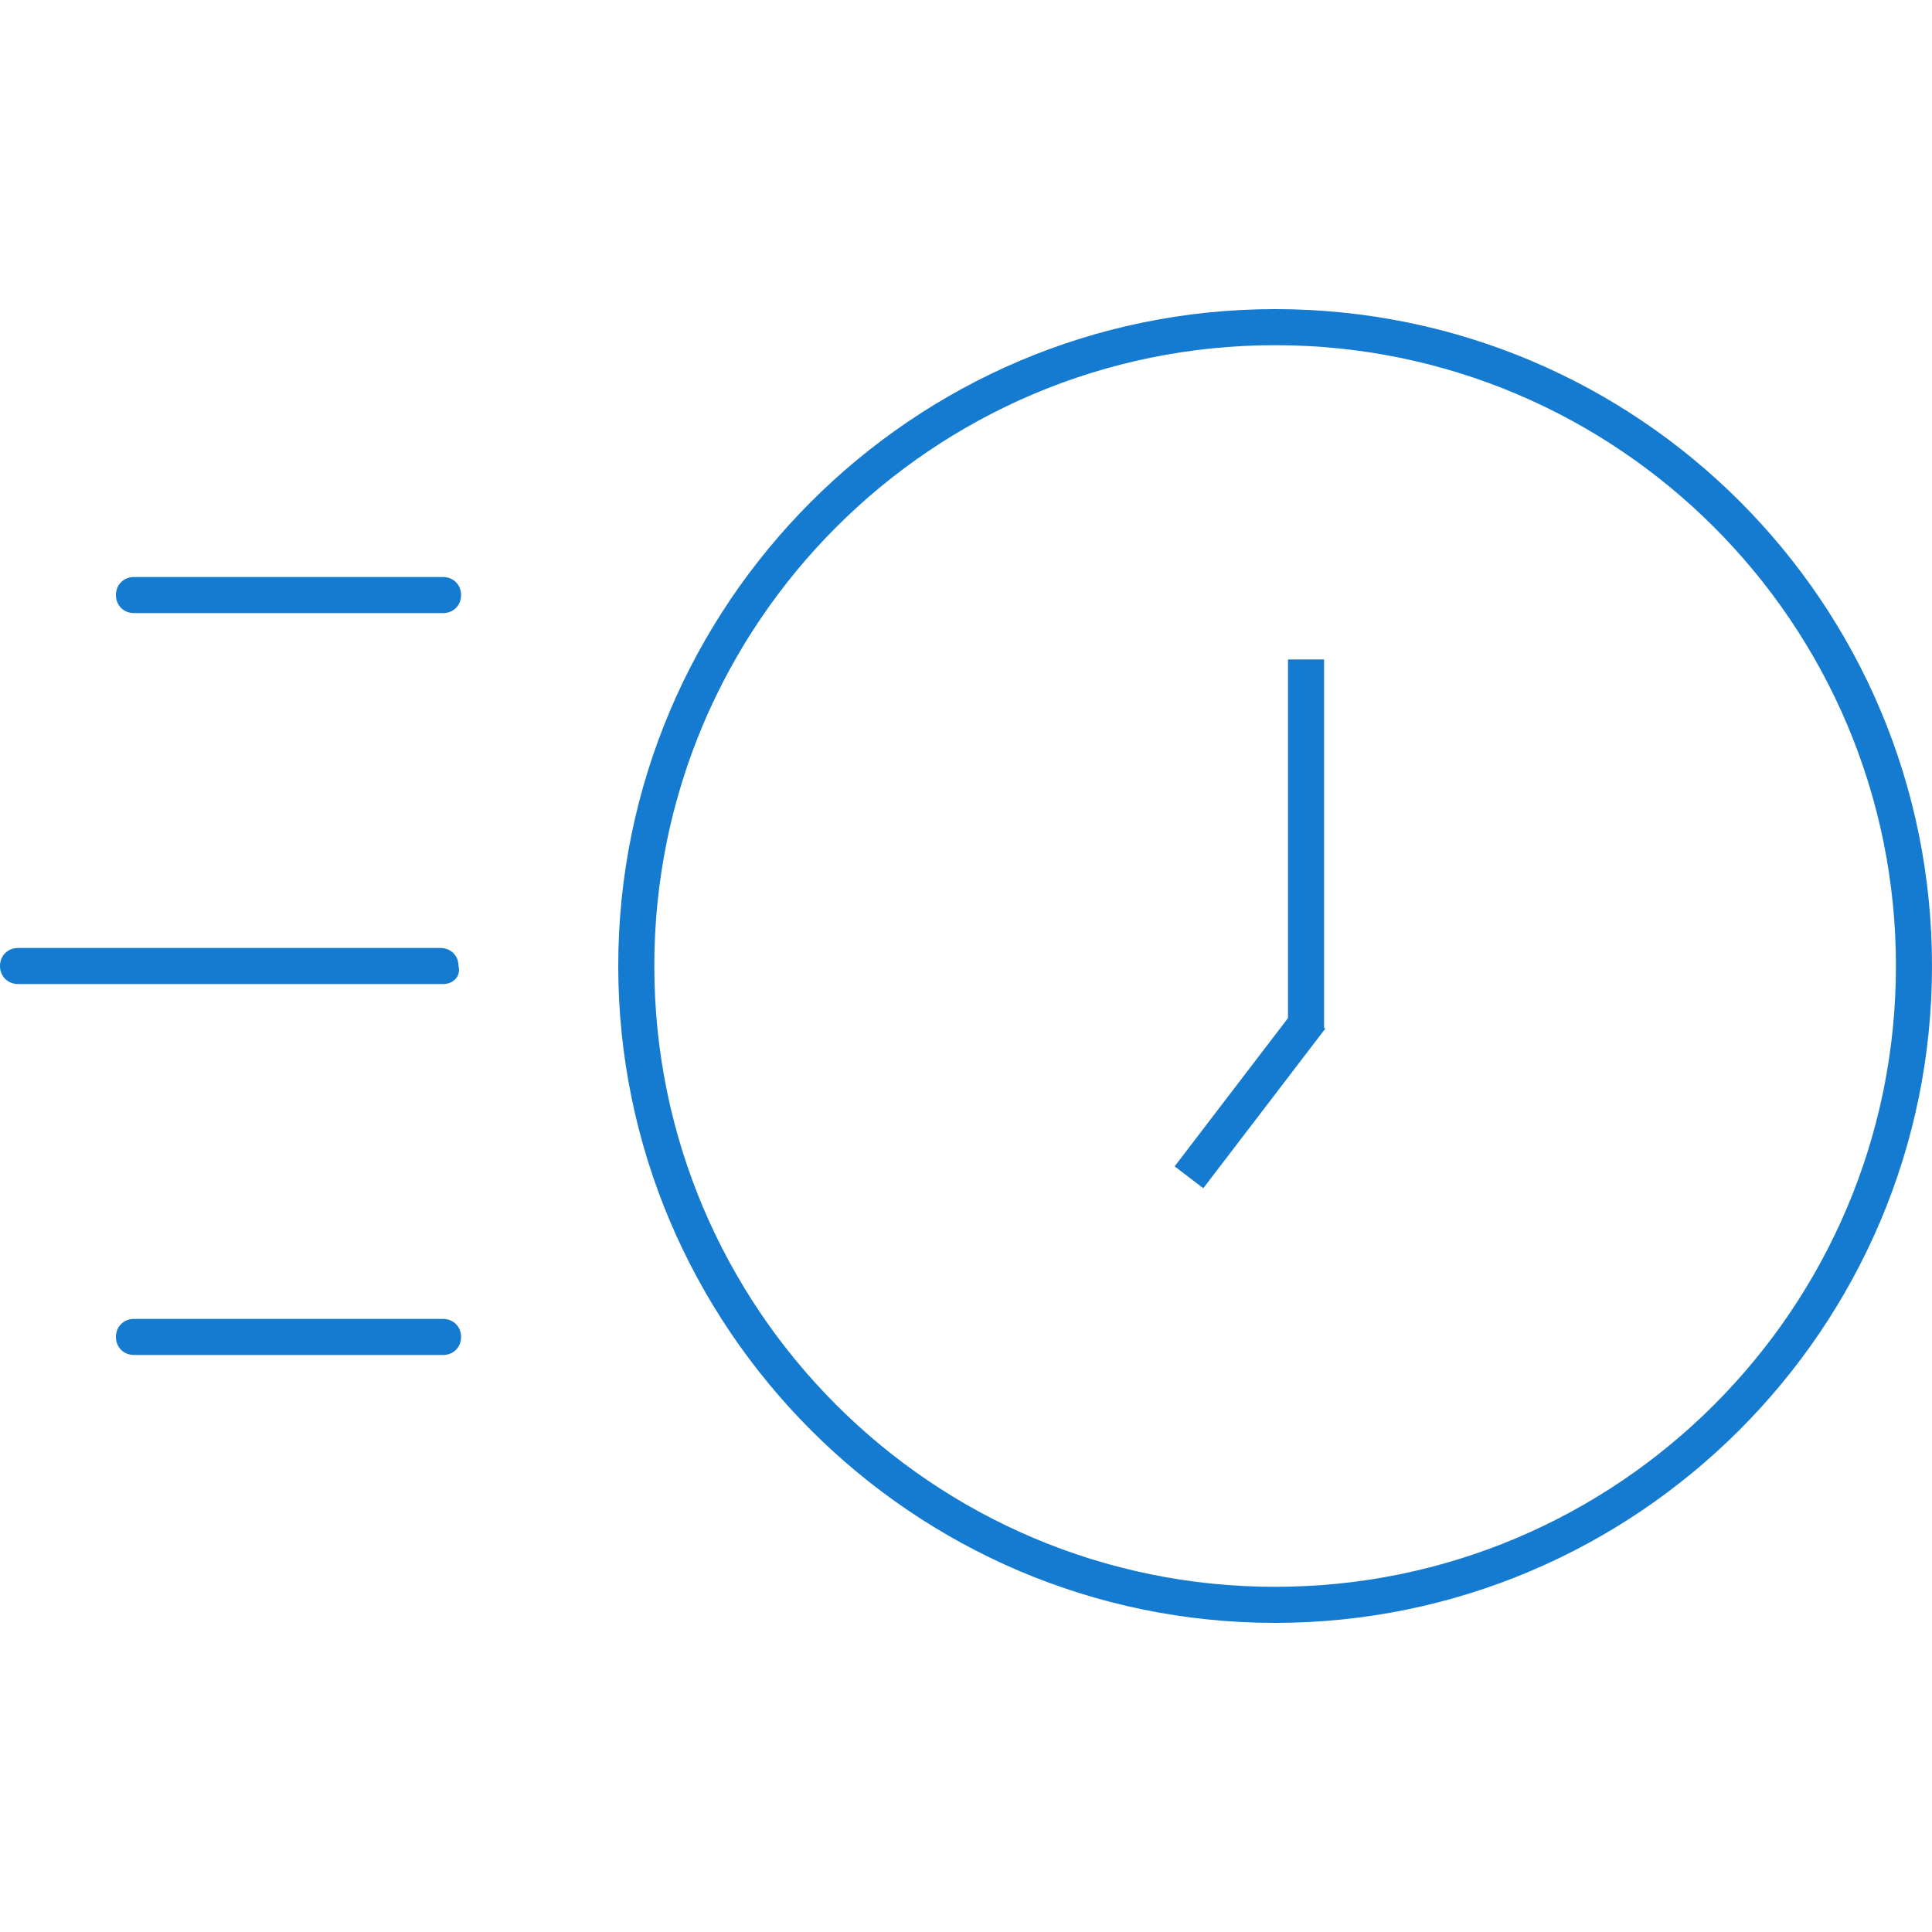 <?xml version="1.0" encoding="UTF-8"?>
<svg xmlns="http://www.w3.org/2000/svg" xmlns:xlink="http://www.w3.org/1999/xlink" version="1.1" id="Layer_1" x="0px" y="0px" viewBox="0 0 75 75" style="enable-background:new 0 0 75 75;" xml:space="preserve"> <style type="text/css"> .st0{fill:#147BD1;} </style> <g> <path class="st0" d="M-52.5,92c-20.1,0-37.2-7.6-37.2-16.7V63.1h1.4v12.2c0,3.7,3.7,7.6,10.2,10.5c6.9,3.1,16,4.8,25.5,4.8 c9.6,0,18.7-1.7,25.5-4.7c6.6-2.9,10.2-6.7,10.2-10.8V61.9h1.4v13.3c0,4.6-3.9,8.9-11.1,12.1C-33.4,90.3-42.7,92-52.5,92z"></path> <path class="st0" d="M-52.5,63.9c-9.8,0-19.1-1.7-26.1-4.7c-7.2-3.1-11.1-7.3-11.1-11.8v-14h1.4v14c0,3.8,3.7,7.6,10.2,10.4 c6.8,2.9,15.9,4.6,25.5,4.6c9.7,0,18.7-1.6,25.5-4.6c6.6-2.9,10.2-6.6,10.2-10.6V33.4h1.4v13.9c0,4.6-3.9,8.8-11.1,11.9 C-33.4,62.2-42.7,63.9-52.5,63.9z"></path> <path class="st0" d="M-15.3,33.6h-1.4c0-3.9-3.6-7.7-10.2-10.6c-6.8-3-15.8-4.6-25.5-4.6S-71.2,20.1-78,23 c-6.6,2.9-10.2,6.6-10.2,10.6h-1.4c0-4.5,3.9-8.8,11.1-11.9c7-3,16.2-4.7,26.1-4.7c9.8,0,19.1,1.7,26.1,4.7 C-19.3,24.8-15.3,29-15.3,33.6z"></path> <path class="st0" d="M-52.5,78.5c-9.8,0-19.1-1.7-26.1-4.7c-7.2-3.1-11.1-7.3-11.1-11.8V48.8h1.4V62c0,3.8,3.7,7.6,10.2,10.4 c6.8,2.9,15.9,4.6,25.5,4.6c9.7,0,18.7-1.6,25.5-4.6c6.6-2.9,10.2-6.6,10.2-10.6V48.6h1.4v13.3c0,4.6-3.9,8.8-11.1,11.9 C-33.4,76.8-42.7,78.5-52.5,78.5z"></path> </g> <g> <g> <path class="st0" d="M49.5,63c-14.1,0-25.5-11.5-25.5-25.5S35.4,12,49.5,12S75,23.4,75,37.5S63.5,63,49.5,63z M49.5,13.4 c-13.3,0-24.1,10.8-24.1,24.1s10.8,24.1,24.1,24.1s24.1-10.8,24.1-24.1S62.8,13.4,49.5,13.4z"></path> </g> <rect x="50" y="25.6" class="st0" width="1.4" height="14.4"></rect> <rect x="44.7" y="41.9" transform="matrix(0.607 -0.794 0.794 0.607 -14.802 55.336)" class="st0" width="7.8" height="1.4"></rect> <path class="st0" d="M17.2,23.8h-12c-0.4,0-0.7-0.3-0.7-0.7c0-0.4,0.3-0.7,0.7-0.7h12c0.4,0,0.7,0.3,0.7,0.7 C17.9,23.5,17.6,23.8,17.2,23.8z"></path> <g> <path class="st0" d="M17.2,38.2H0.7c-0.4,0-0.7-0.3-0.7-0.7c0-0.4,0.3-0.7,0.7-0.7h16.4c0.4,0,0.7,0.3,0.7,0.7 C17.9,37.9,17.6,38.2,17.2,38.2z"></path> </g> <path class="st0" d="M17.2,52.6h-12c-0.4,0-0.7-0.3-0.7-0.7c0-0.4,0.3-0.7,0.7-0.7h12c0.4,0,0.7,0.3,0.7,0.7 C17.9,52.3,17.6,52.6,17.2,52.6z"></path> </g> </svg>
